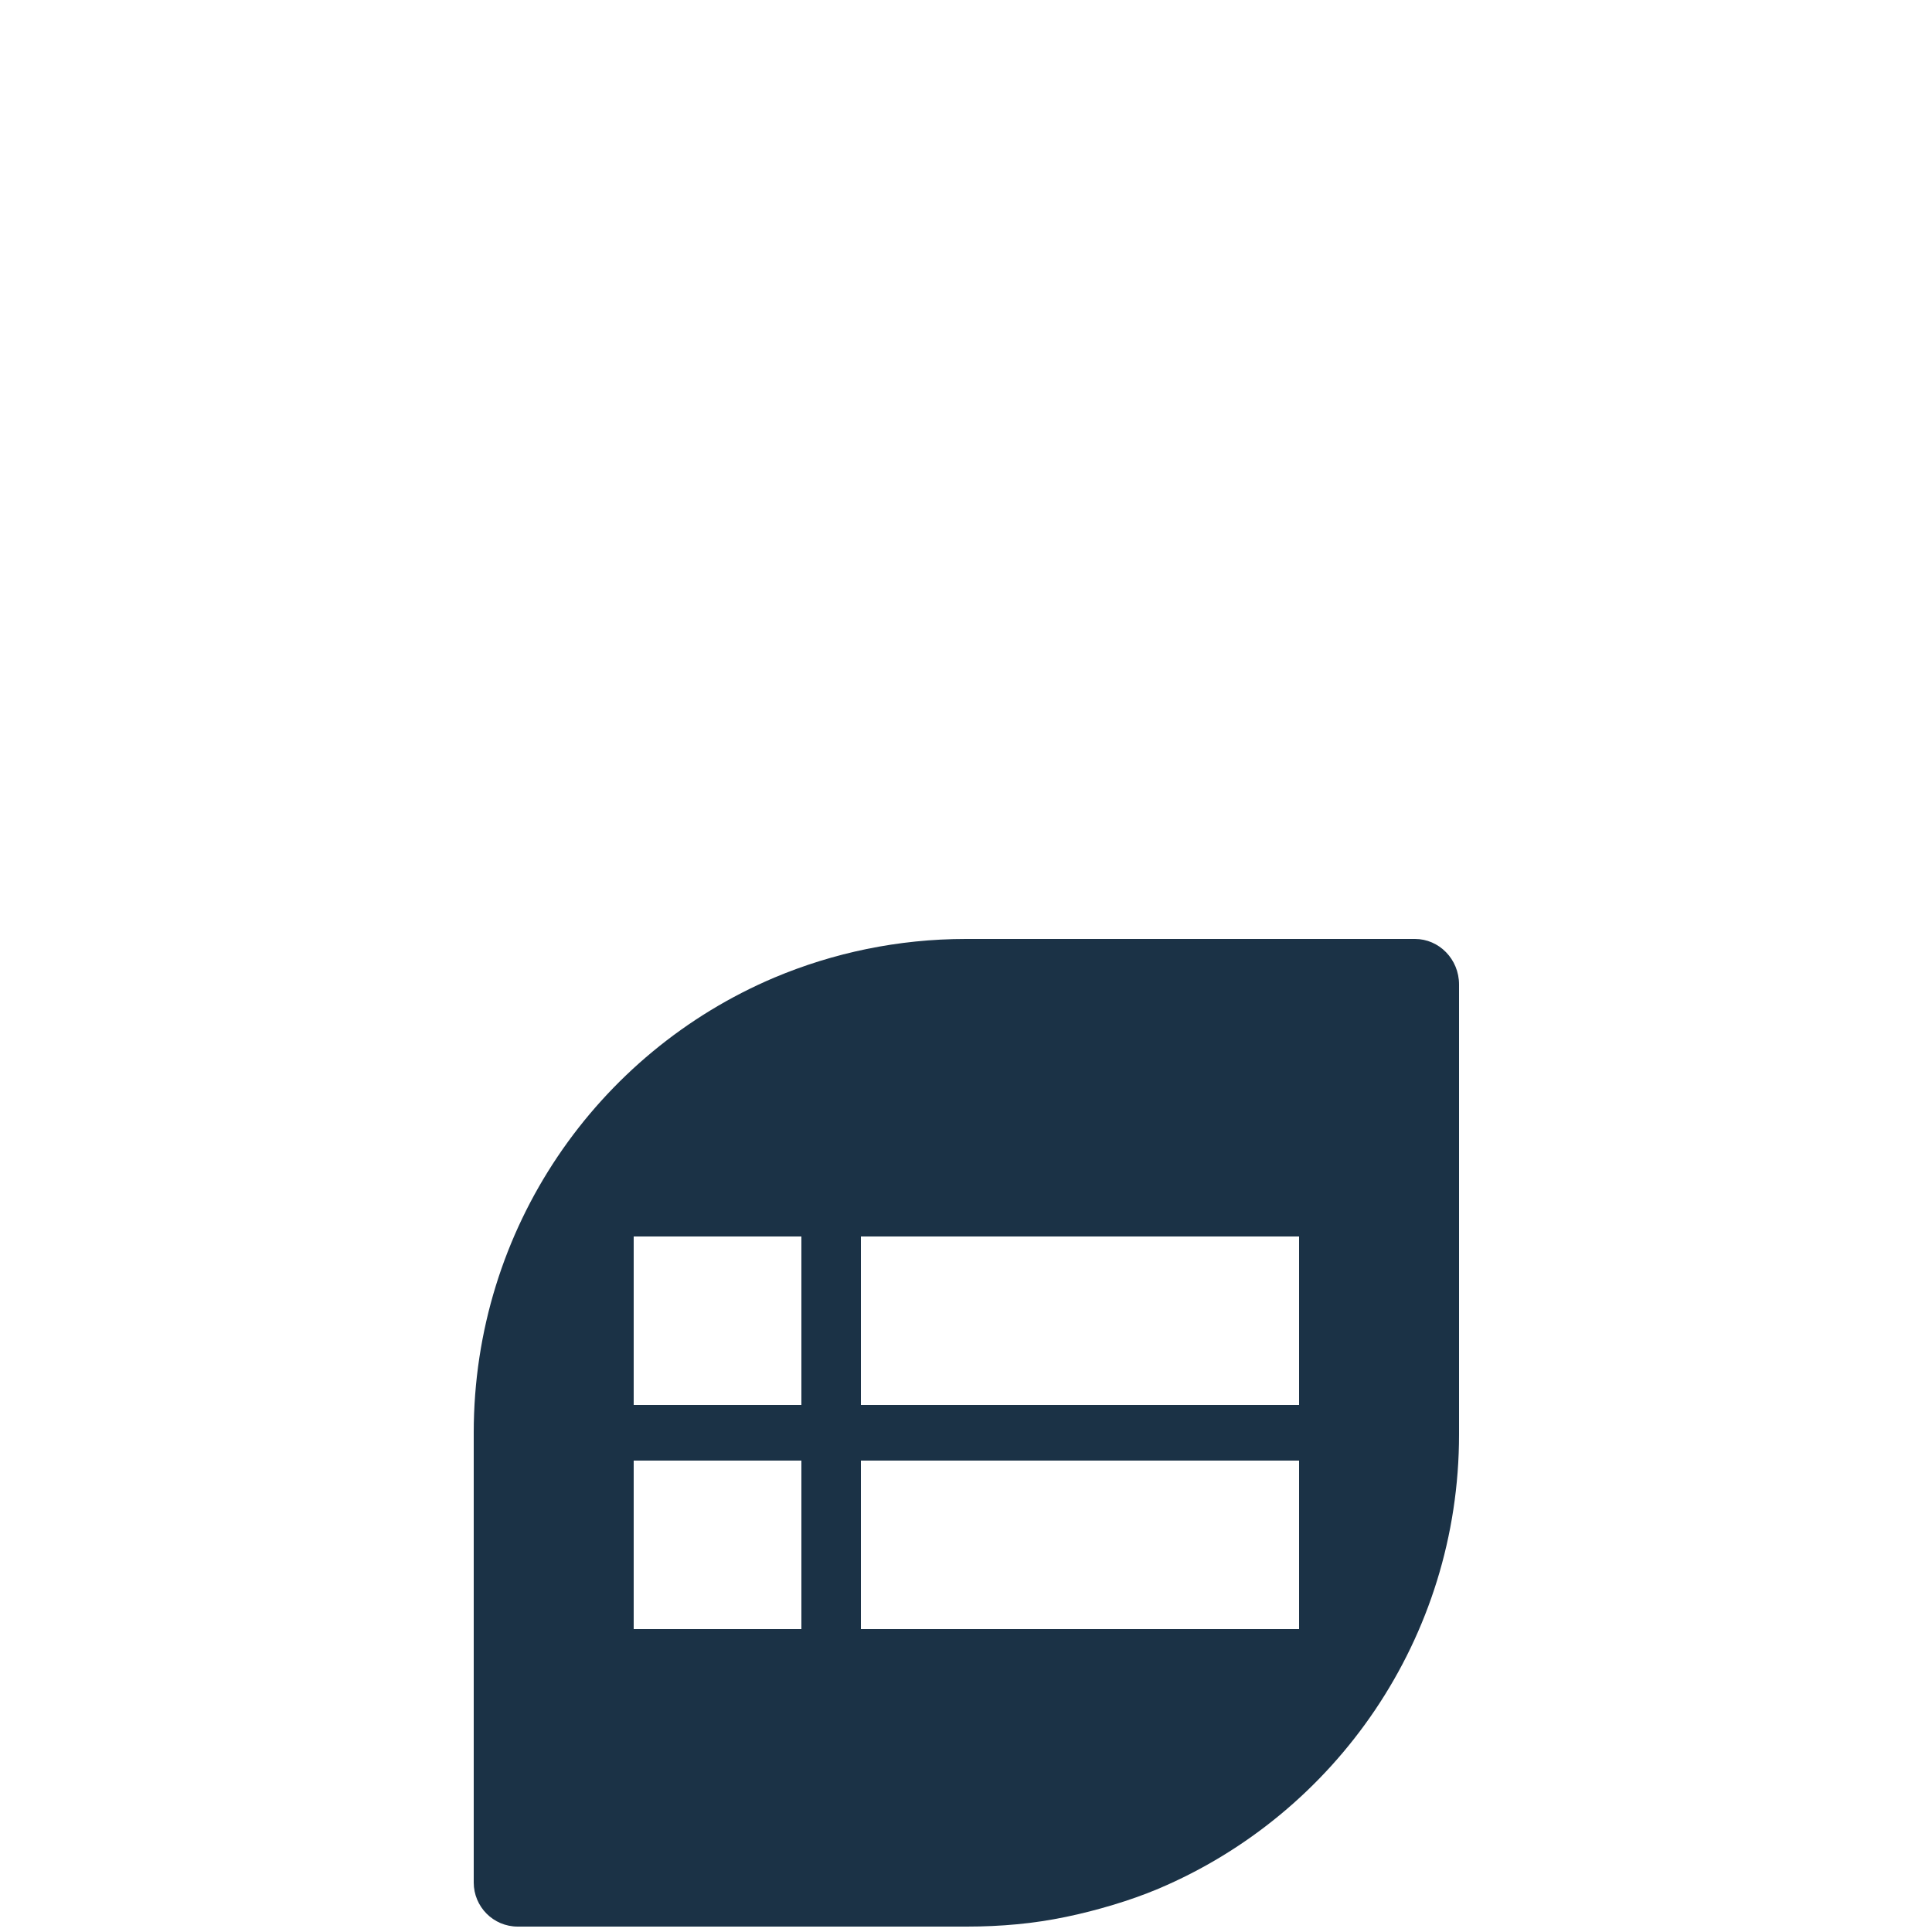 <?xml version="1.0" encoding="utf-8"?>
<!-- Generator: Adobe Illustrator 19.2.0, SVG Export Plug-In . SVG Version: 6.00 Build 0)  -->
<svg version="1.0" id="Layer_1" xmlns="http://www.w3.org/2000/svg" xmlns:xlink="http://www.w3.org/1999/xlink" x="0px" y="0px"
	 viewBox="0 0 250 250" style="enable-background:new 0 0 250 250;" xml:space="preserve">
<style type="text/css">
	.st0{fill:#1B3246;}
	.st1{fill-rule:evenodd;clip-rule:evenodd;fill:#1B3246;}
	.st2{fill:#263248;}
</style>
<path class="st0" d="M183.1,121.5c0,0-46,0-58.1,0c-8.8,0-17.2,1.8-24.8,5c-22.9,9.7-38.9,32.4-38.9,58.9l0,0c0,0,0,0,0,0
	c0,10.6,0,58.2,0,58.2c0,3.1,2.5,5.7,5.7,5.7c0,0,46,0,58.1,0c2.2,0,4.4-0.1,6.5-0.3c4.3-0.4,8.4-1.3,12.4-2.5c2-0.6,4-1.3,5.9-2.1
	c22.9-9.7,38.9-32.4,38.9-58.8c0,0,0,0,0,0l0,0c0-10.6,0-58.2,0-58.2C188.8,124.1,186.2,121.5,183.1,121.5z M103.7,210.8H82V189
	h21.7V210.8z M103.7,181.8H82V160h21.7V181.8z M168.1,210.8h-56.7V189h56.7V210.8z M168.1,181.8h-56.7V160h56.7V181.8z"/>
</svg>
